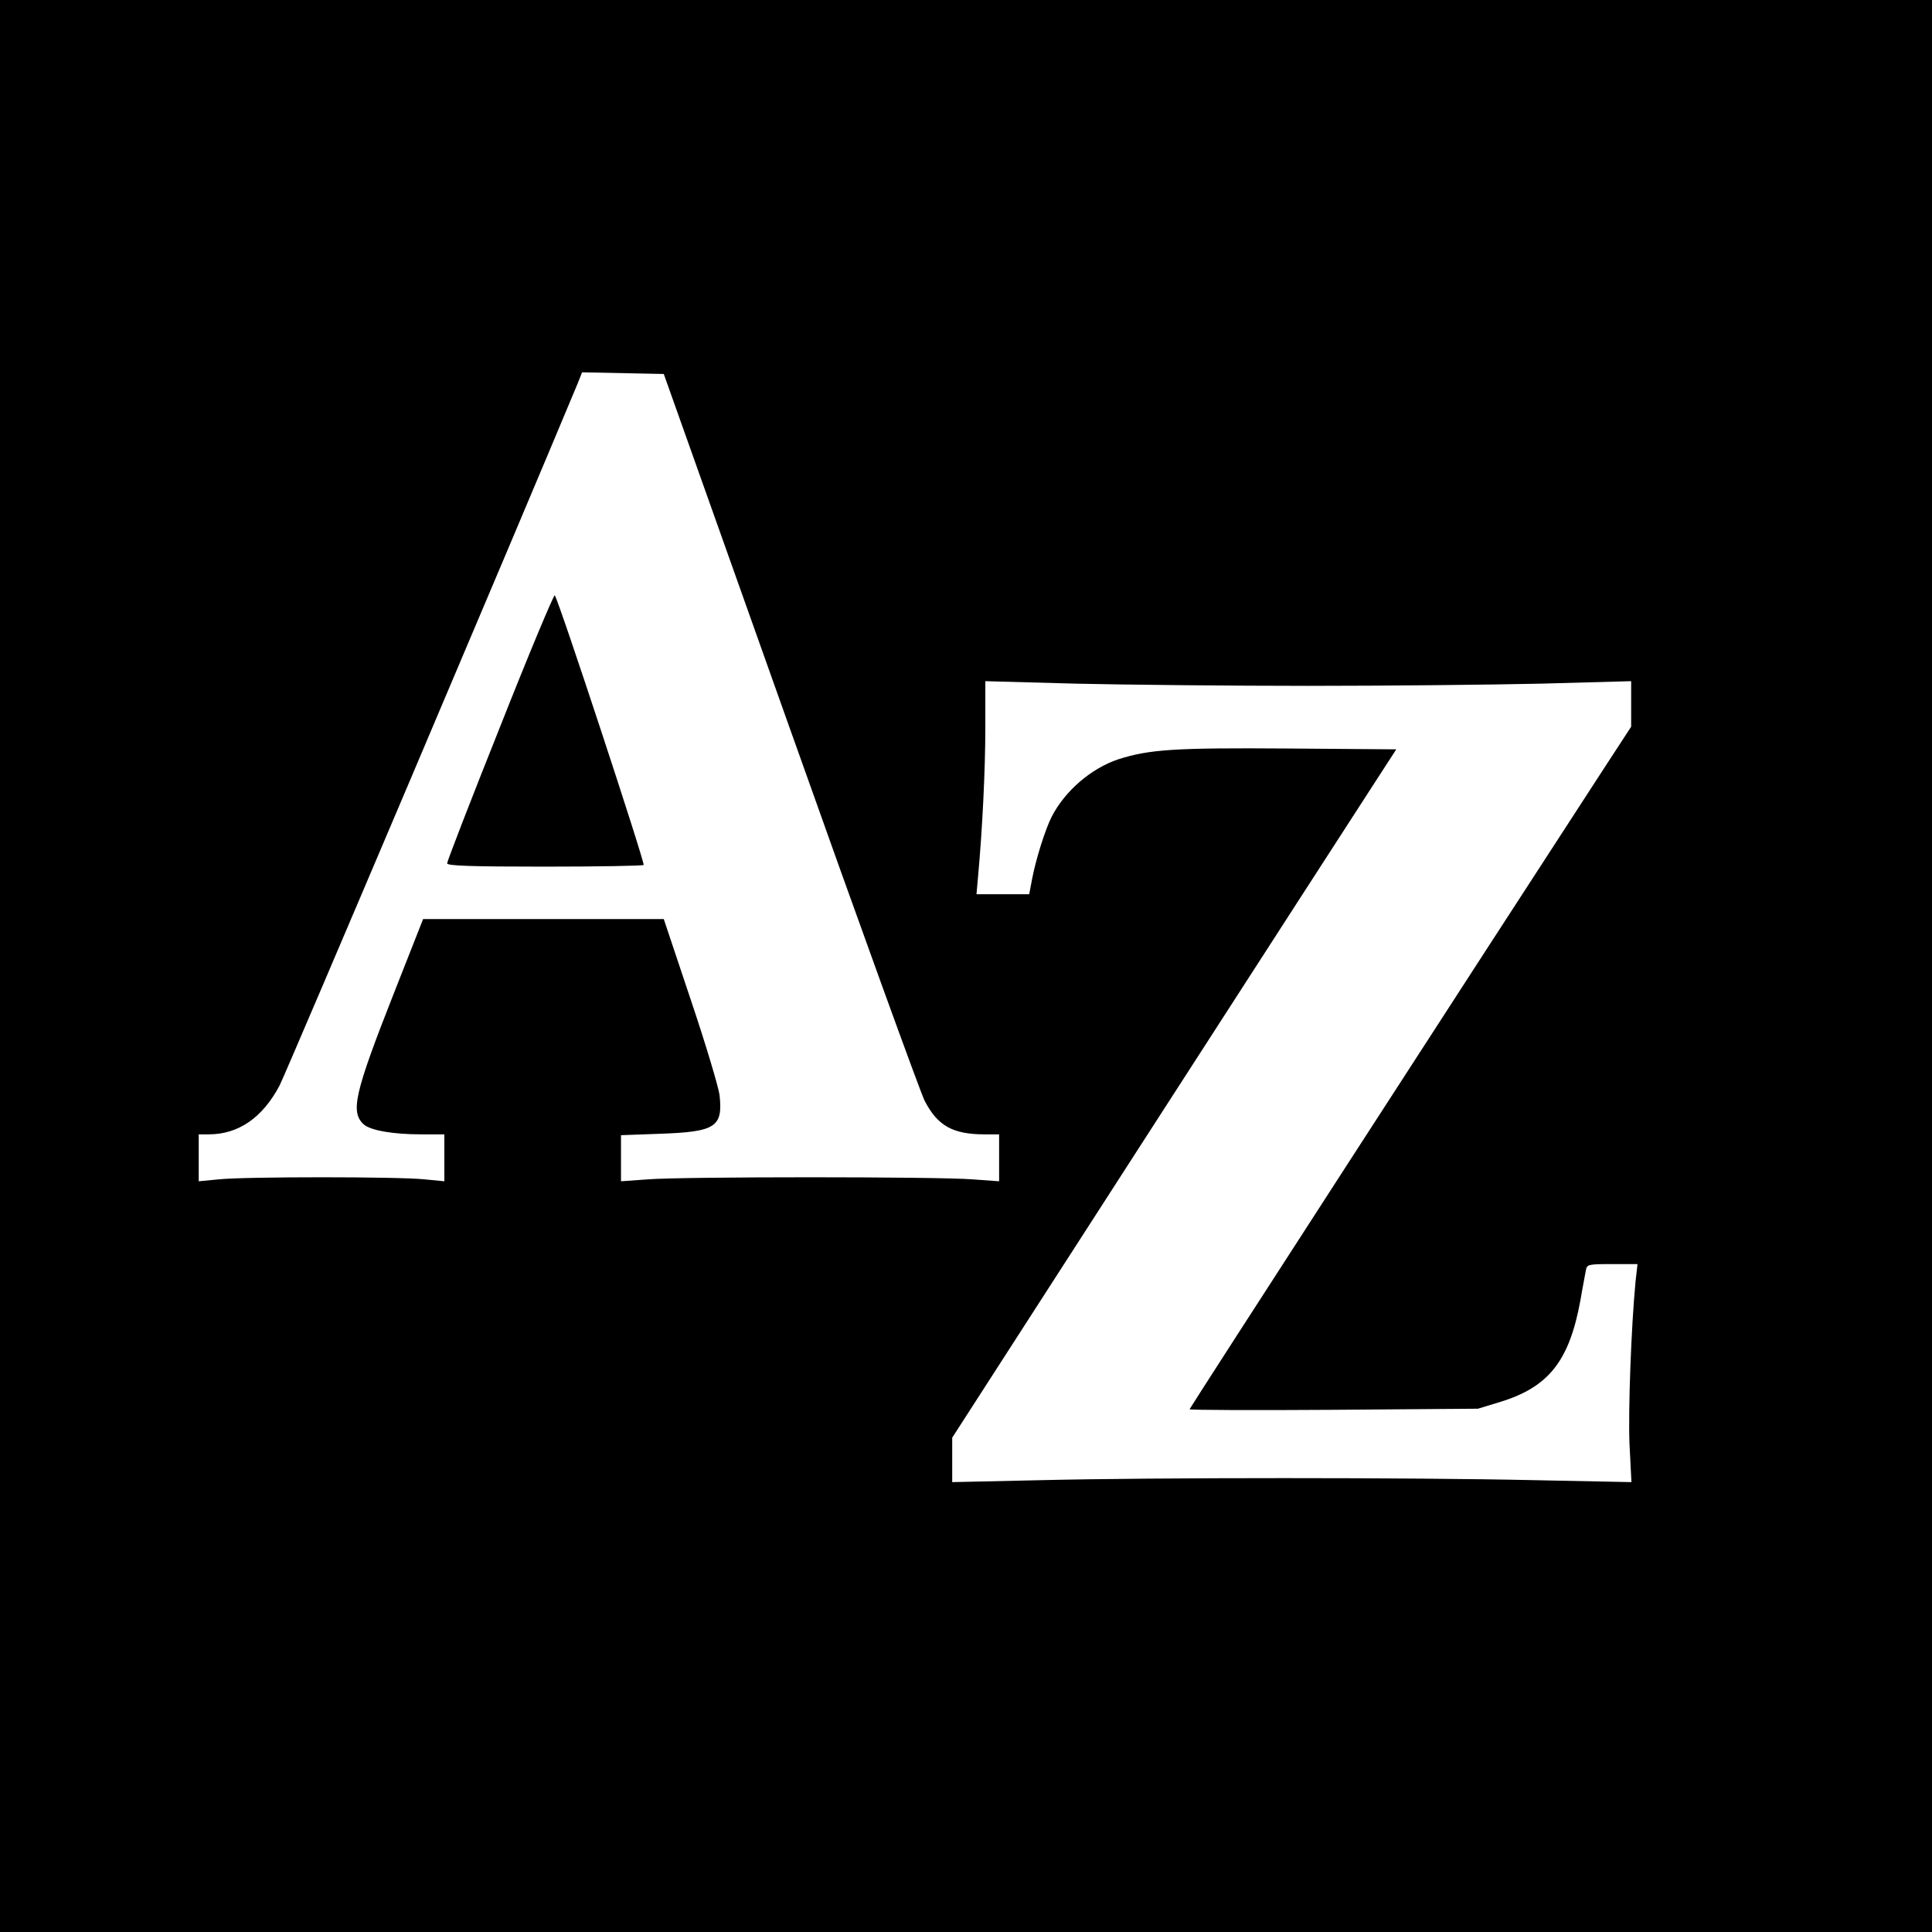 <?xml version="1.0" standalone="no"?>
<!DOCTYPE svg PUBLIC "-//W3C//DTD SVG 20010904//EN"
 "http://www.w3.org/TR/2001/REC-SVG-20010904/DTD/svg10.dtd">
<svg version="1.0" xmlns="http://www.w3.org/2000/svg"
 width="700pt" height="700pt" viewBox="0 0 700 700"
 preserveAspectRatio="xMidYMid meet">
<g transform="translate(0,700) scale(0.1,-0.1)"
fill="#000000" stroke="none">
<path d="M0 3500 l0 -3500 3500 0 3500 0 0 3500 0 3500 -3500 0 -3500 0 0
-3500z m2862 860 c251 -707 471 -1313 488 -1348 47 -91 102 -122 218 -122 l52
0 0 -85 0 -85 -97 7 c-127 10 -1049 10 -1175 0 l-98 -7 0 84 0 83 138 5 c205
7 232 24 219 141 -4 29 -50 184 -104 344 l-98 293 -436 0 -436 0 -106 -269
c-143 -363 -158 -430 -109 -475 25 -22 107 -36 208 -36 l84 0 0 -85 0 -85 -72
7 c-95 10 -651 10 -745 0 l-73 -7 0 85 0 85 36 0 c108 0 195 60 257 177 25 49
873 2046 1081 2546 l15 38 148 -3 148 -3 457 -1285z m1878 155 c283 0 662 4
843 8 l327 9 0 -83 0 -82 -92 -141 c-460 -707 -1508 -2328 -1508 -2332 0 -3
235 -4 523 -2 l522 4 82 25 c175 54 249 149 289 367 8 48 18 97 20 110 4 21 9
22 96 22 l91 0 -7 -62 c-16 -166 -27 -467 -22 -591 l7 -137 -348 7 c-445 10
-1385 10 -1795 0 l-318 -7 0 80 0 81 723 1122 c398 617 760 1178 805 1247 l81
125 -392 3 c-411 3 -502 -3 -615 -39 -99 -33 -194 -115 -242 -209 -23 -46 -56
-150 -70 -222 l-11 -58 -96 0 -95 0 6 68 c15 164 26 380 26 535 l0 169 328 -9
c180 -4 559 -8 842 -8z"/>
<path d="M1812 4367 c-106 -265 -192 -488 -192 -495 0 -9 84 -12 353 -12 195
0 356 3 359 6 6 6 -309 963 -322 977 -3 4 -93 -210 -198 -476z"/>
</g>
</svg>
